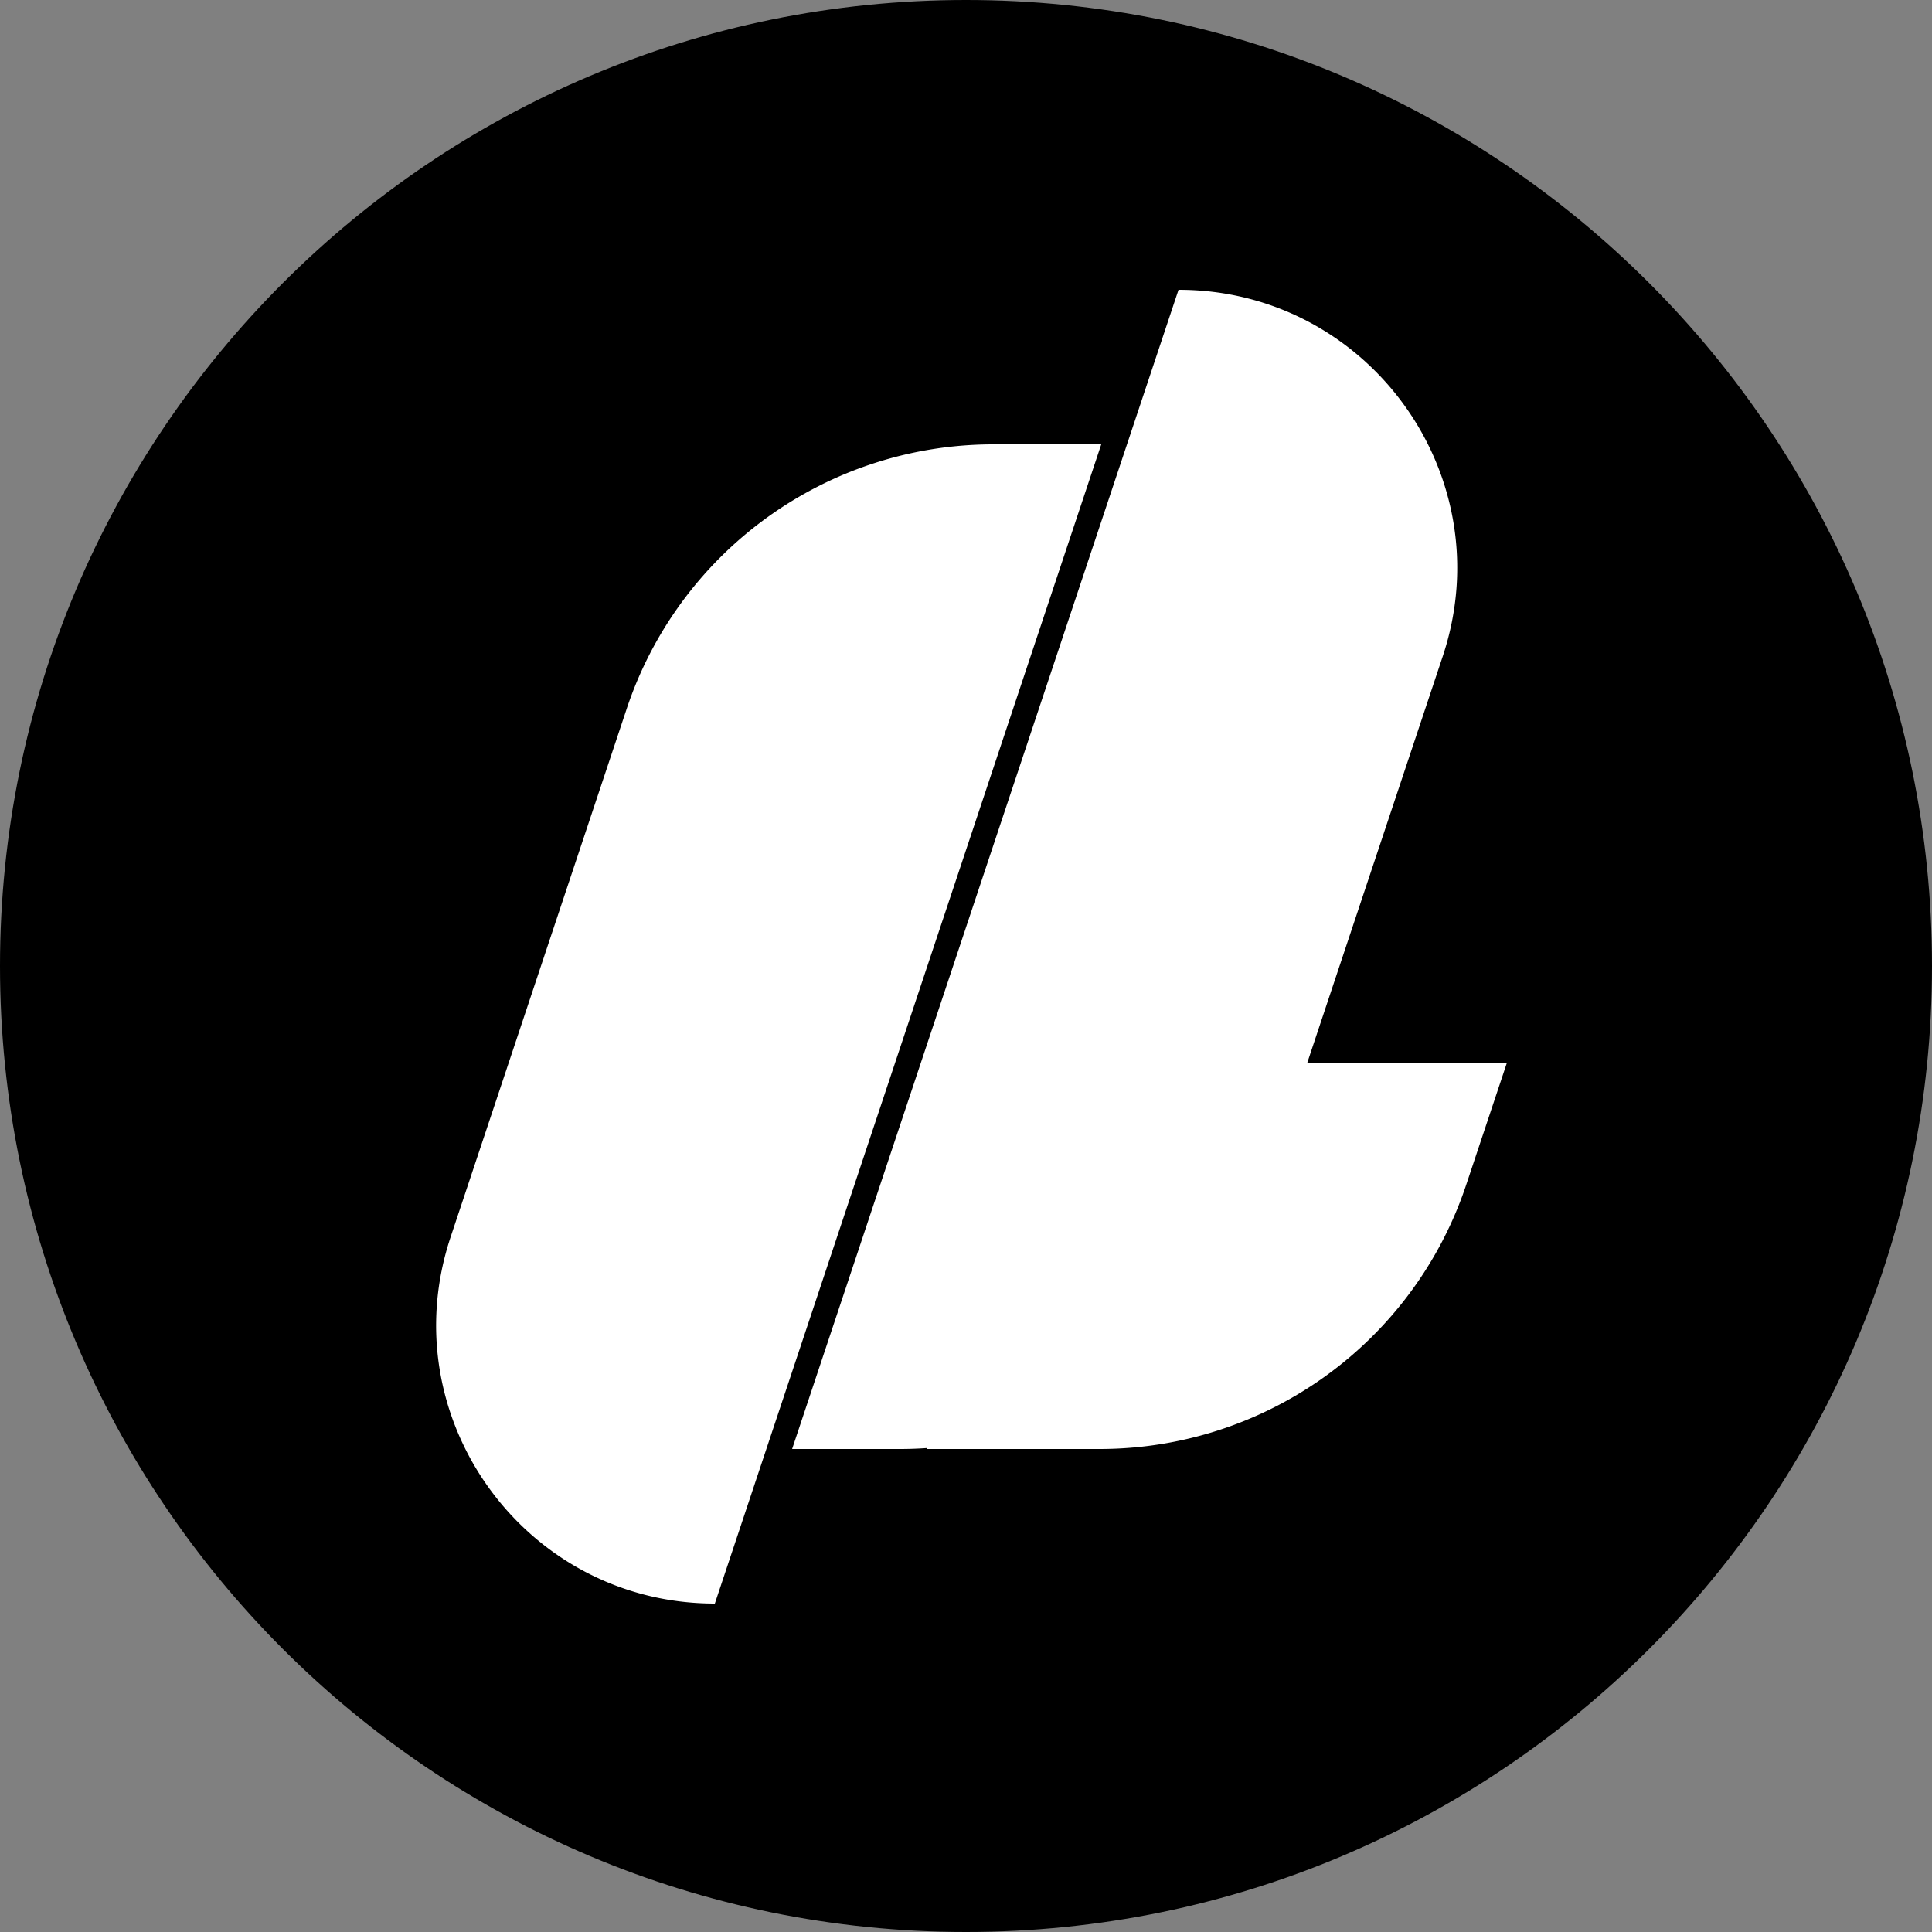 <?xml version="1.0" encoding="UTF-8"?>
<svg data-bbox="0 0 100 100" xmlns="http://www.w3.org/2000/svg" viewBox="0 0 100 100" height="100" width="100" data-type="color">
    <rect x="0" y="0" width="100" height="100" fill="#808080" stroke="none"/>
    <g>
        <path fill="#000000" d="M100 50c0 27.614-22.386 50-50 50S0 77.614 0 50 22.386 0 50 0s50 22.386 50 50z" data-color="1"/>
        <path fill="#ffffff" d="M74.675 33.974C77.787 24.639 70.84 15 61 15L41 75h5.585c.475 0 .947-.017 1.415-.05V75h8.918A20 20 0 0 0 75.89 61.326L78 55H67.667l7.008-21.026Z" clip-rule="evenodd" fill-rule="evenodd" data-color="2"/>
        <path fill="#ffffff" d="M32.441 36.675A20 20 0 0 1 51.415 23H57L37 83c-9.84 0-16.787-9.64-13.675-18.974l9.116-27.35Z" data-color="2"/>
    </g>
</svg>
